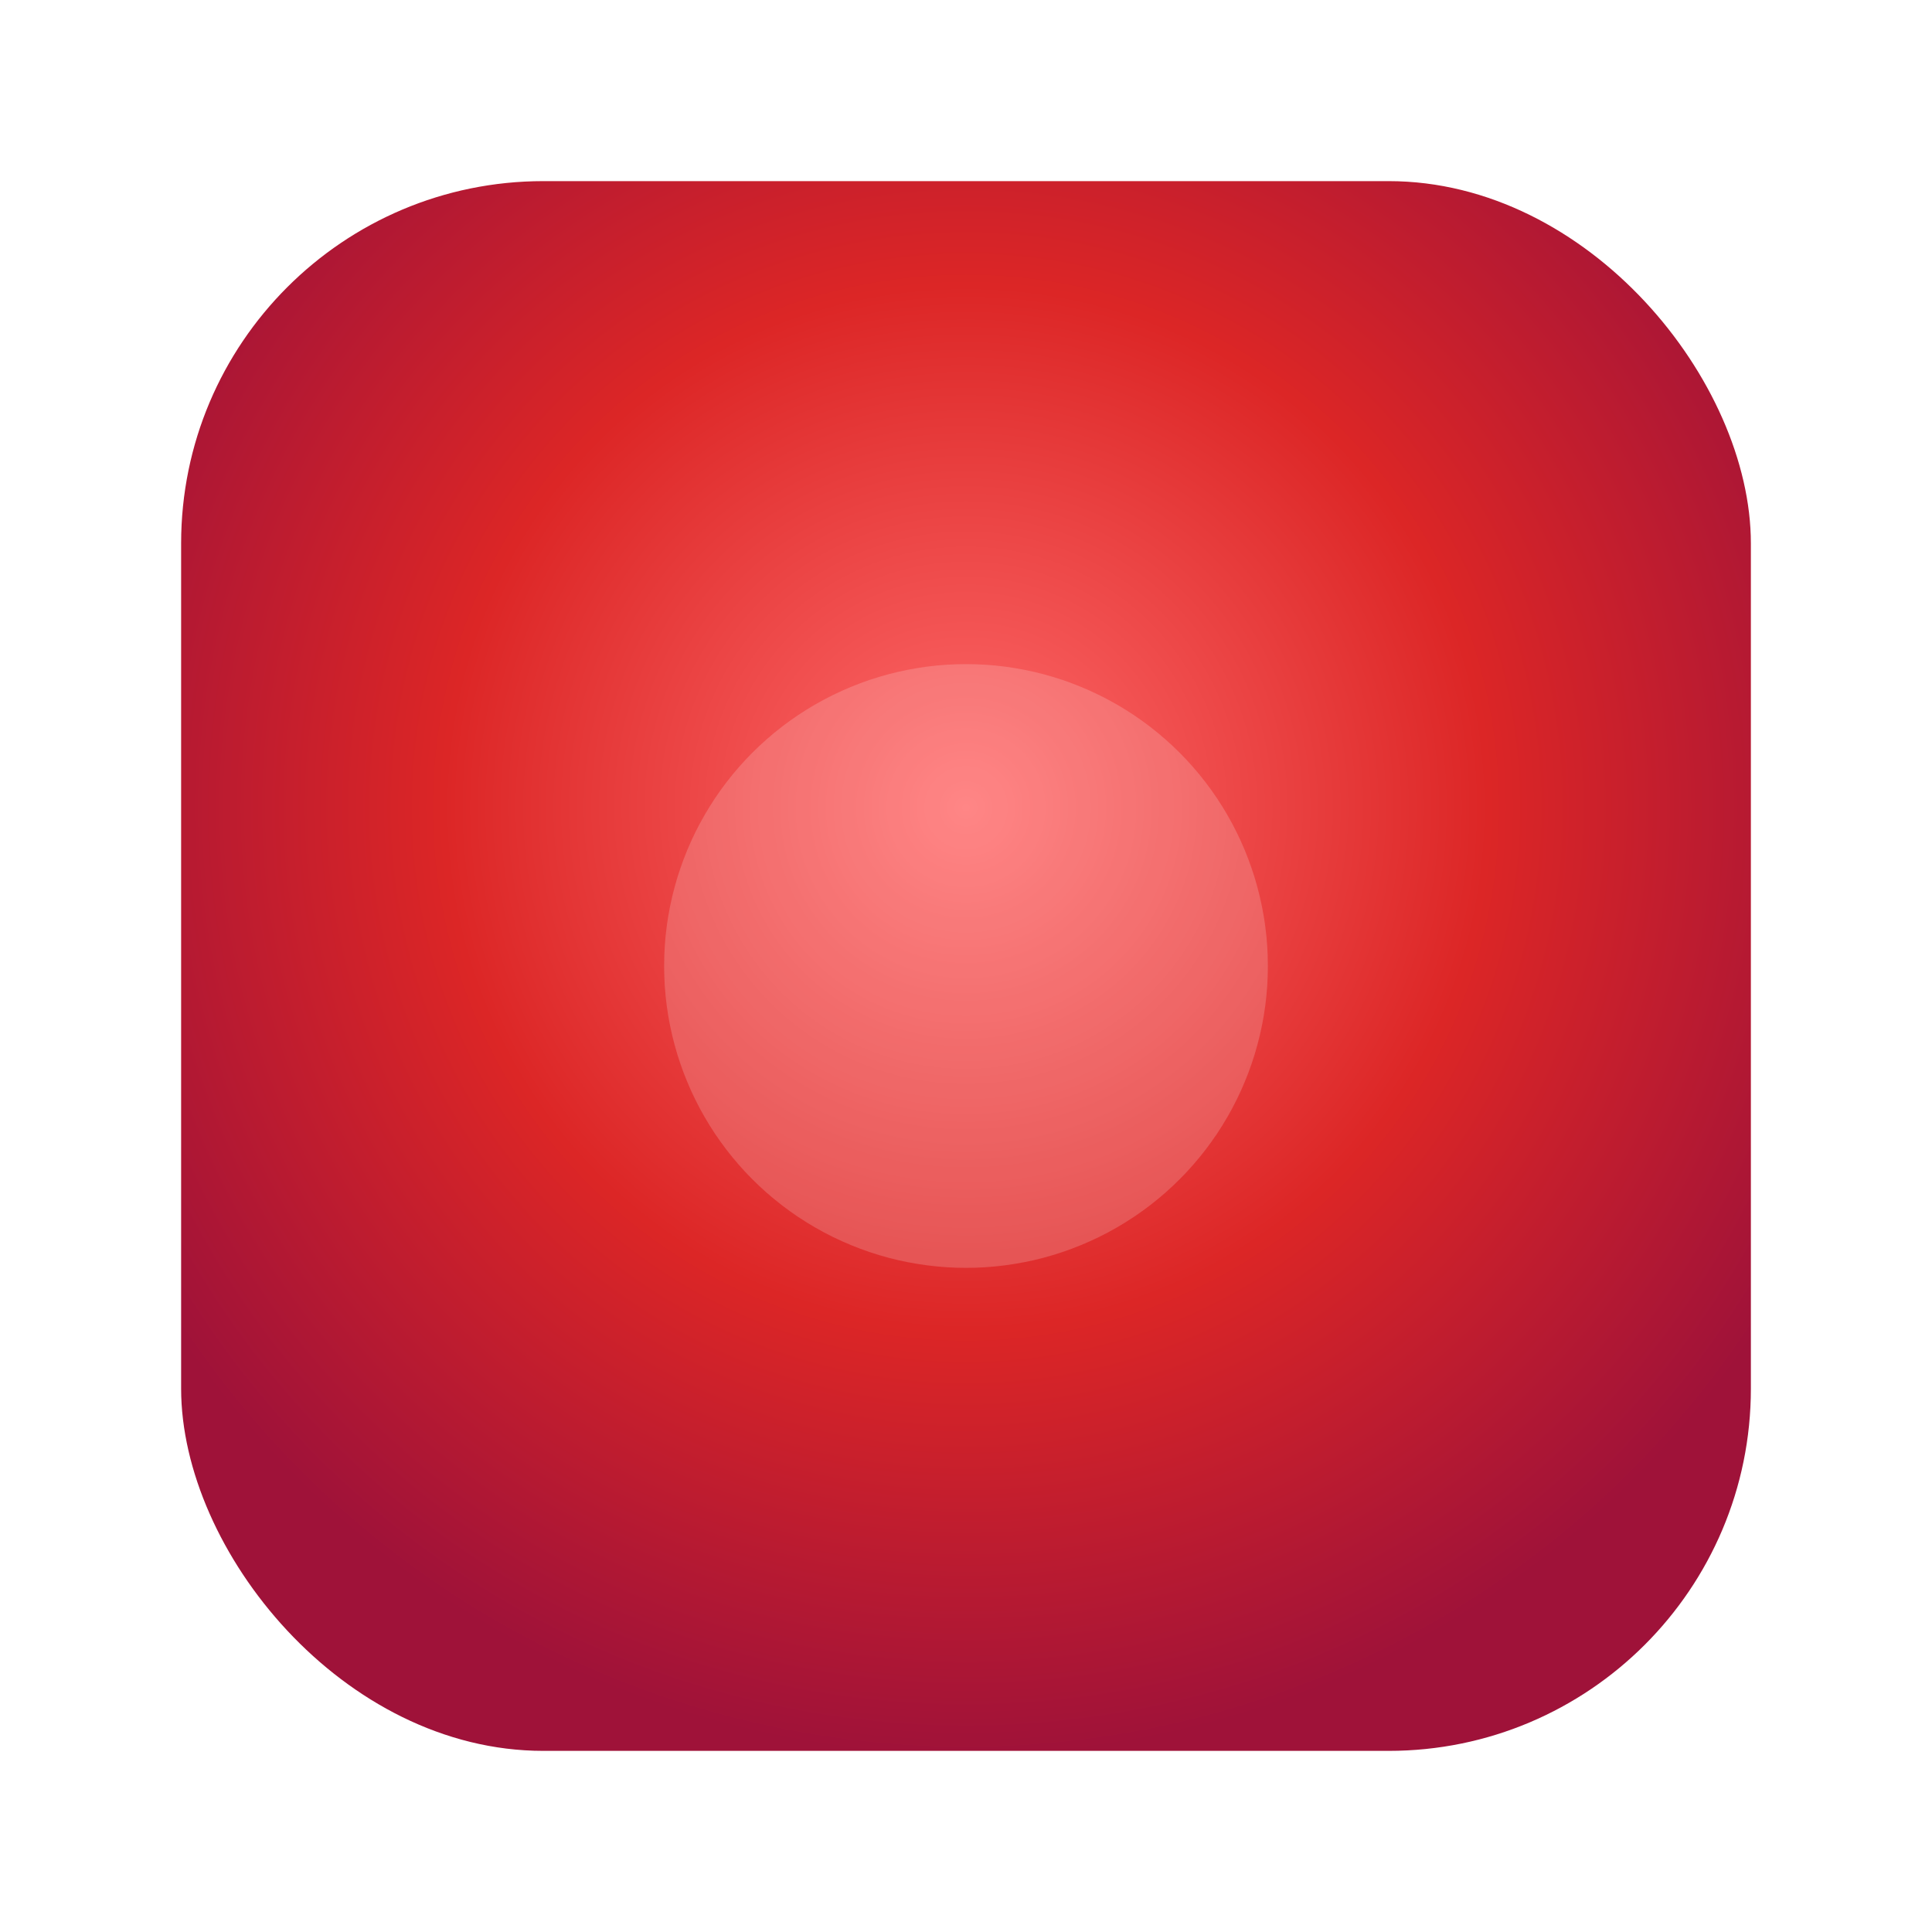 <svg xmlns="http://www.w3.org/2000/svg" viewBox="0 0 64 64">
  <defs>
    <radialGradient id="g" cx="50%" cy="40%" r="60%">
      <stop offset="0%" stop-color="#ff6b6b"/>
      <stop offset="55%" stop-color="#dc2626"/>
      <stop offset="100%" stop-color="#9f1239"/>
    </radialGradient>
    <filter id="blur" x="-20%" y="-20%" width="140%" height="140%">
      <feGaussianBlur stdDeviation="0.6"/>
    </filter>
  </defs>
  <rect x="6" y="6" width="52" height="52" rx="12" fill="url(#g)" filter="url(#blur)"/>
  <circle cx="32" cy="32" r="10" fill="#ffffff" fill-opacity="0.18"/>
</svg>
